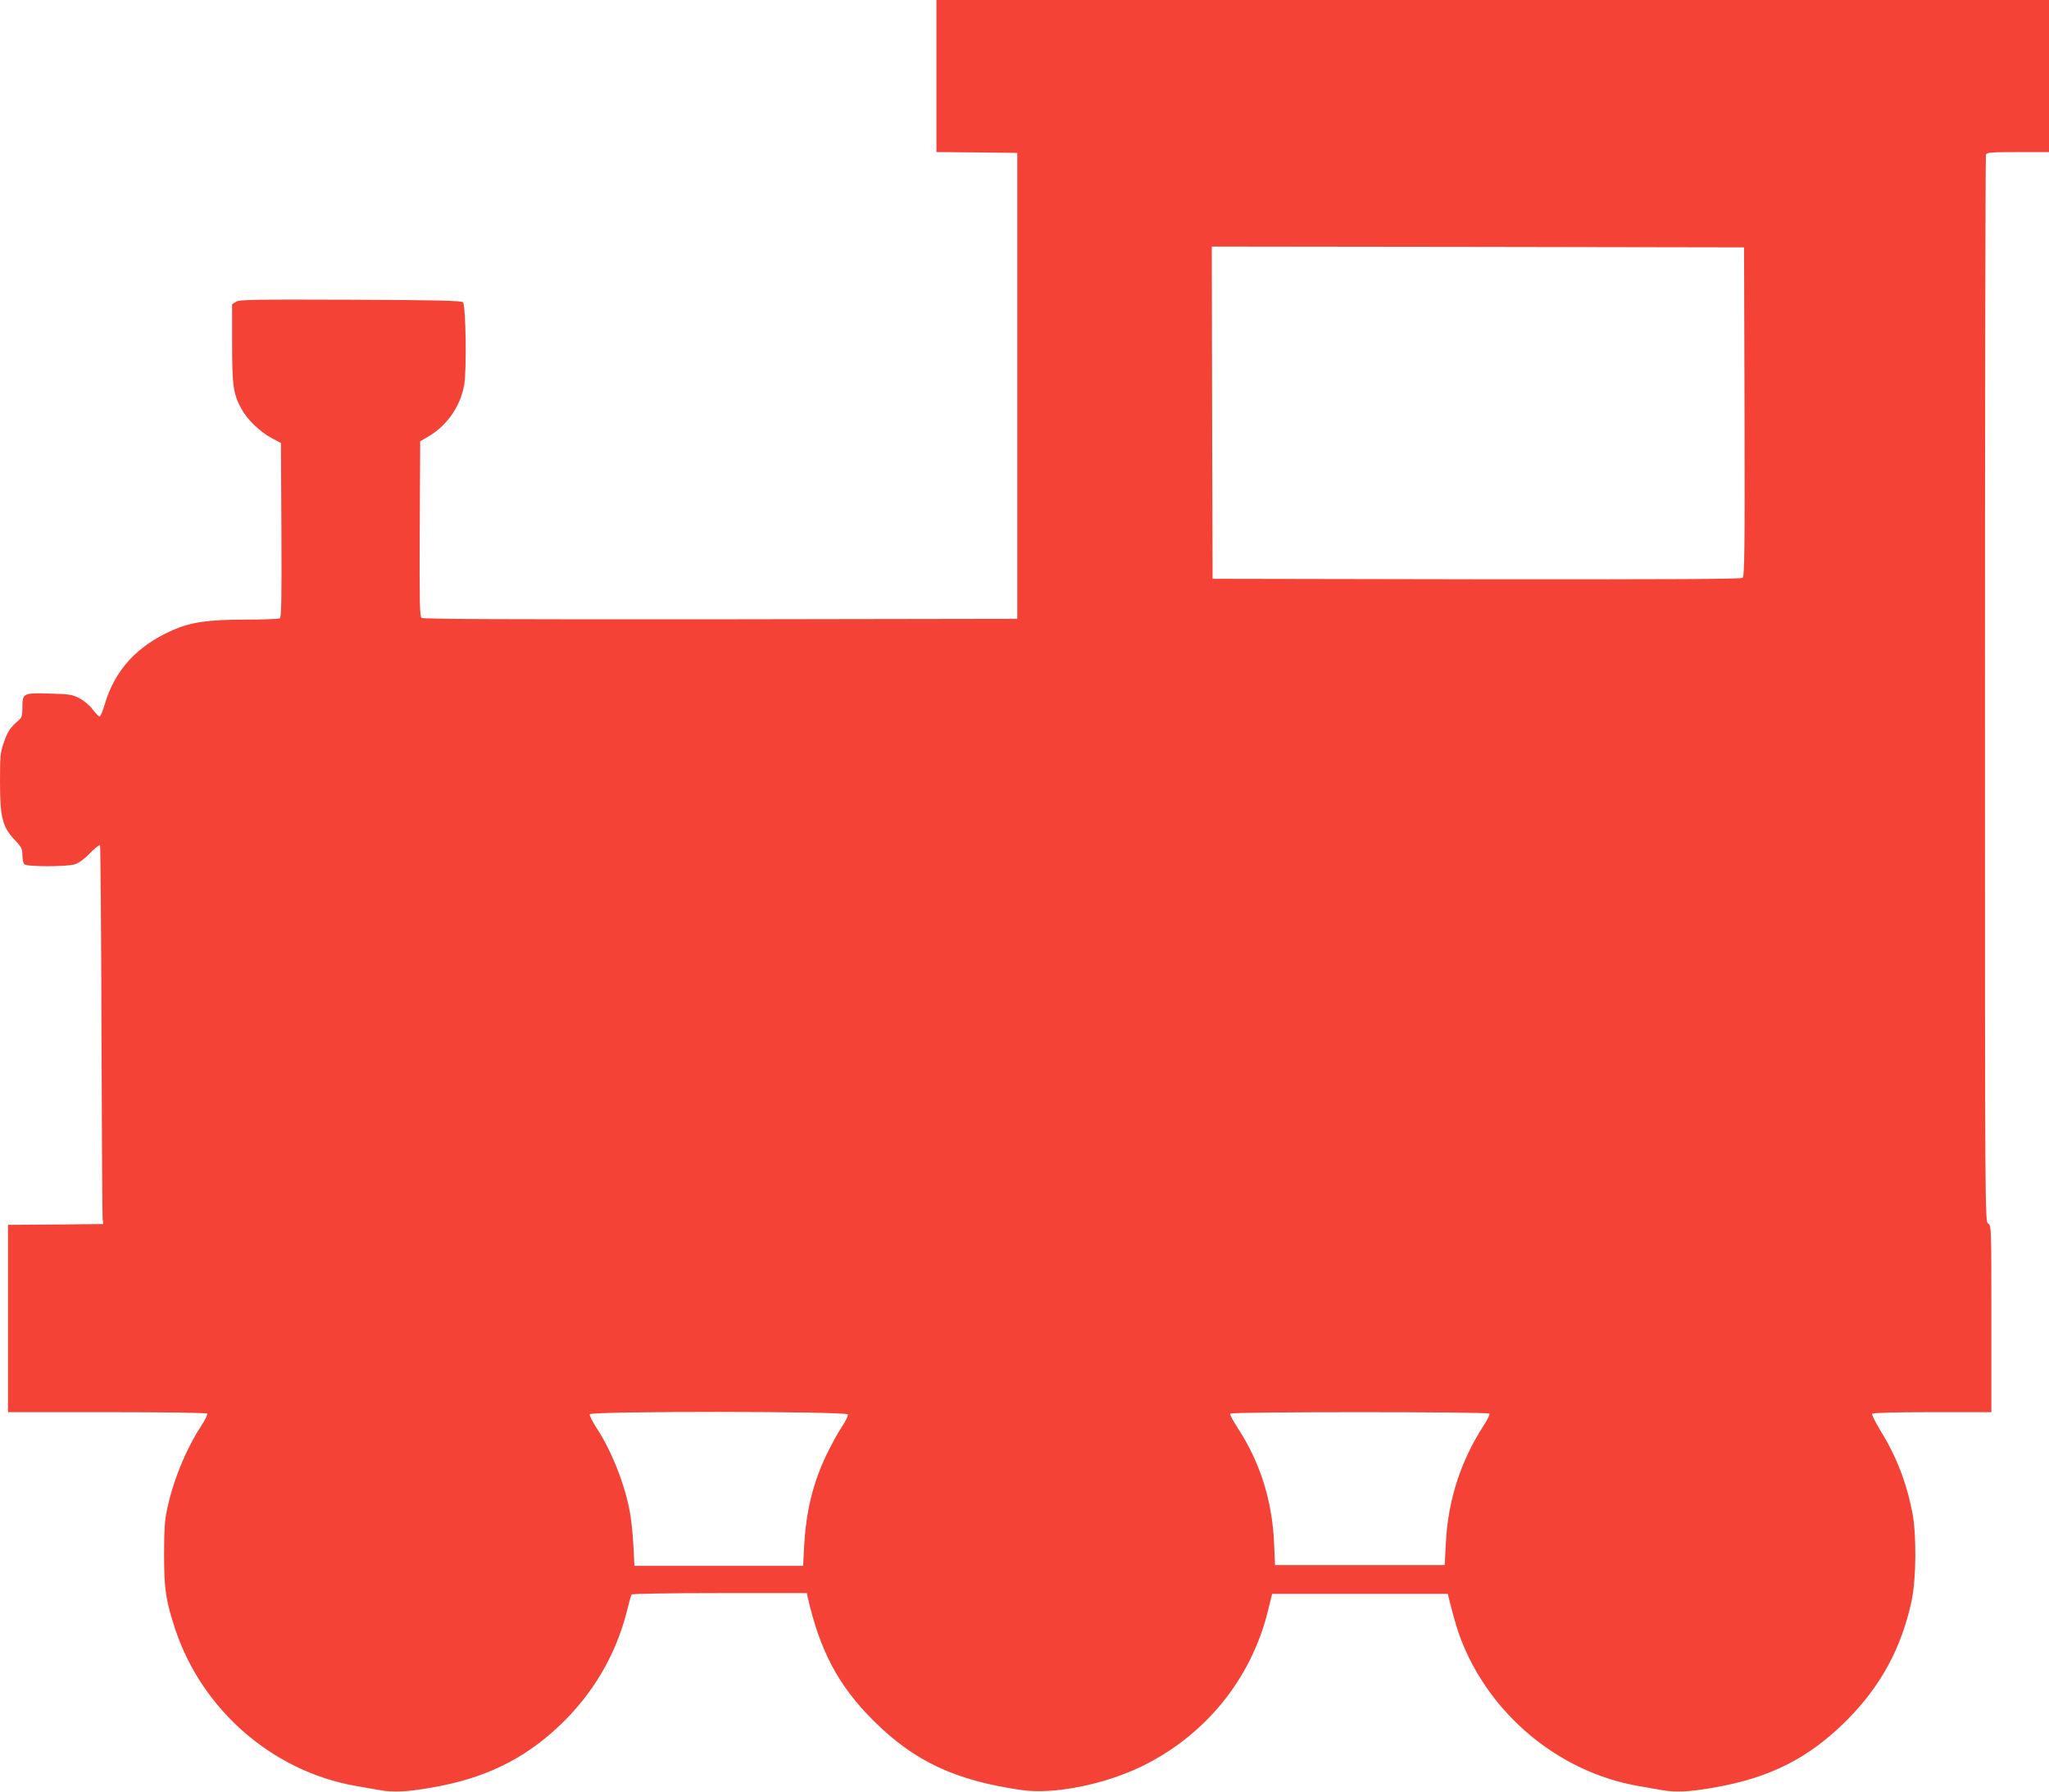 <?xml version="1.0" standalone="no"?>
<!DOCTYPE svg PUBLIC "-//W3C//DTD SVG 20010904//EN"
 "http://www.w3.org/TR/2001/REC-SVG-20010904/DTD/svg10.dtd">
<svg version="1.0" xmlns="http://www.w3.org/2000/svg"
 width="1280pt" height="1119pt" viewBox="0 0 1280 1119"
 preserveAspectRatio="xMidYMid meet">
<g transform="translate(0,1119) scale(0.1,-0.1)"
fill="#f44336" stroke="none">
<path d="M5850 10715 l0 -475 253 -2 252 -3 0 -1455 0 -1455 -1854 -3 c-1369
-1 -1857 1 -1868 9 -11 10 -13 106 -11 557 l3 546 50 29 c117 68 202 190 225
324 16 96 10 497 -8 515 -10 10 -154 14 -704 16 -609 2 -694 1 -714 -13 l-24
-15 0 -243 c0 -265 7 -318 58 -410 36 -67 114 -142 187 -182 l60 -32 3 -543
c2 -428 0 -545 -10 -552 -7 -4 -105 -8 -218 -8 -230 0 -338 -16 -452 -66 -222
-98 -361 -249 -424 -464 -12 -41 -26 -75 -32 -75 -5 0 -25 20 -43 44 -19 26
-56 56 -83 70 -44 23 -64 26 -181 29 -169 5 -175 3 -175 -82 0 -58 -3 -67 -27
-88 -50 -43 -65 -66 -89 -135 -22 -62 -24 -84 -24 -246 0 -221 15 -282 92
-363 43 -45 48 -56 48 -95 0 -25 5 -50 12 -57 16 -16 257 -16 313 -1 26 8 58
30 97 70 37 38 60 55 63 47 3 -7 7 -526 9 -1153 2 -627 5 -1156 7 -1175 l4
-35 -297 -3 -298 -2 0 -585 0 -585 619 0 c375 0 622 -4 626 -9 3 -6 -14 -40
-39 -78 -97 -151 -174 -339 -213 -523 -14 -66 -18 -130 -18 -280 0 -217 11
-288 70 -467 168 -503 607 -885 1125 -977 52 -9 119 -21 149 -26 87 -16 172
-12 326 15 329 56 575 175 797 384 209 197 354 441 424 717 13 53 26 100 29
105 4 5 227 9 550 9 l545 0 6 -27 c76 -334 192 -552 409 -768 255 -255 510
-375 926 -435 200 -29 516 33 754 149 394 193 678 541 784 963 l28 113 549 0
548 0 27 -105 c15 -58 38 -134 52 -170 180 -476 612 -836 1107 -924 52 -9 119
-21 149 -26 87 -16 172 -12 326 15 353 61 596 184 835 424 210 212 339 449
402 744 29 137 31 417 4 552 -37 189 -102 354 -200 512 -31 51 -54 97 -51 103
4 6 140 10 376 10 l369 0 0 583 c0 571 0 582 -20 595 -20 12 -20 23 -20 3336
0 1829 3 3331 6 3340 5 14 32 16 200 16 l194 0 0 475 0 475 -3475 0 -3475 0 0
-475z m5048 -2096 c2 -856 0 -1028 -12 -1038 -10 -8 -448 -10 -1662 -9 l-1649
3 -3 1038 -2 1037 1662 -2 1663 -3 3 -1026z m-5602 -6263 c3 -8 -13 -42 -36
-76 -23 -34 -66 -112 -96 -174 -86 -179 -129 -356 -141 -578 l-6 -118 -527 0
-527 0 -6 123 c-3 67 -13 163 -22 212 -31 173 -115 386 -210 529 -25 39 -43
76 -41 83 8 20 1604 19 1612 -1z m4009 5 c3 -6 -14 -40 -39 -78 -143 -222
-221 -467 -234 -733 l-7 -135 -530 0 -530 0 -6 140 c-12 264 -88 504 -228 718
-28 43 -49 82 -46 88 8 12 1612 12 1620 0z"/>
</g>
</svg>
